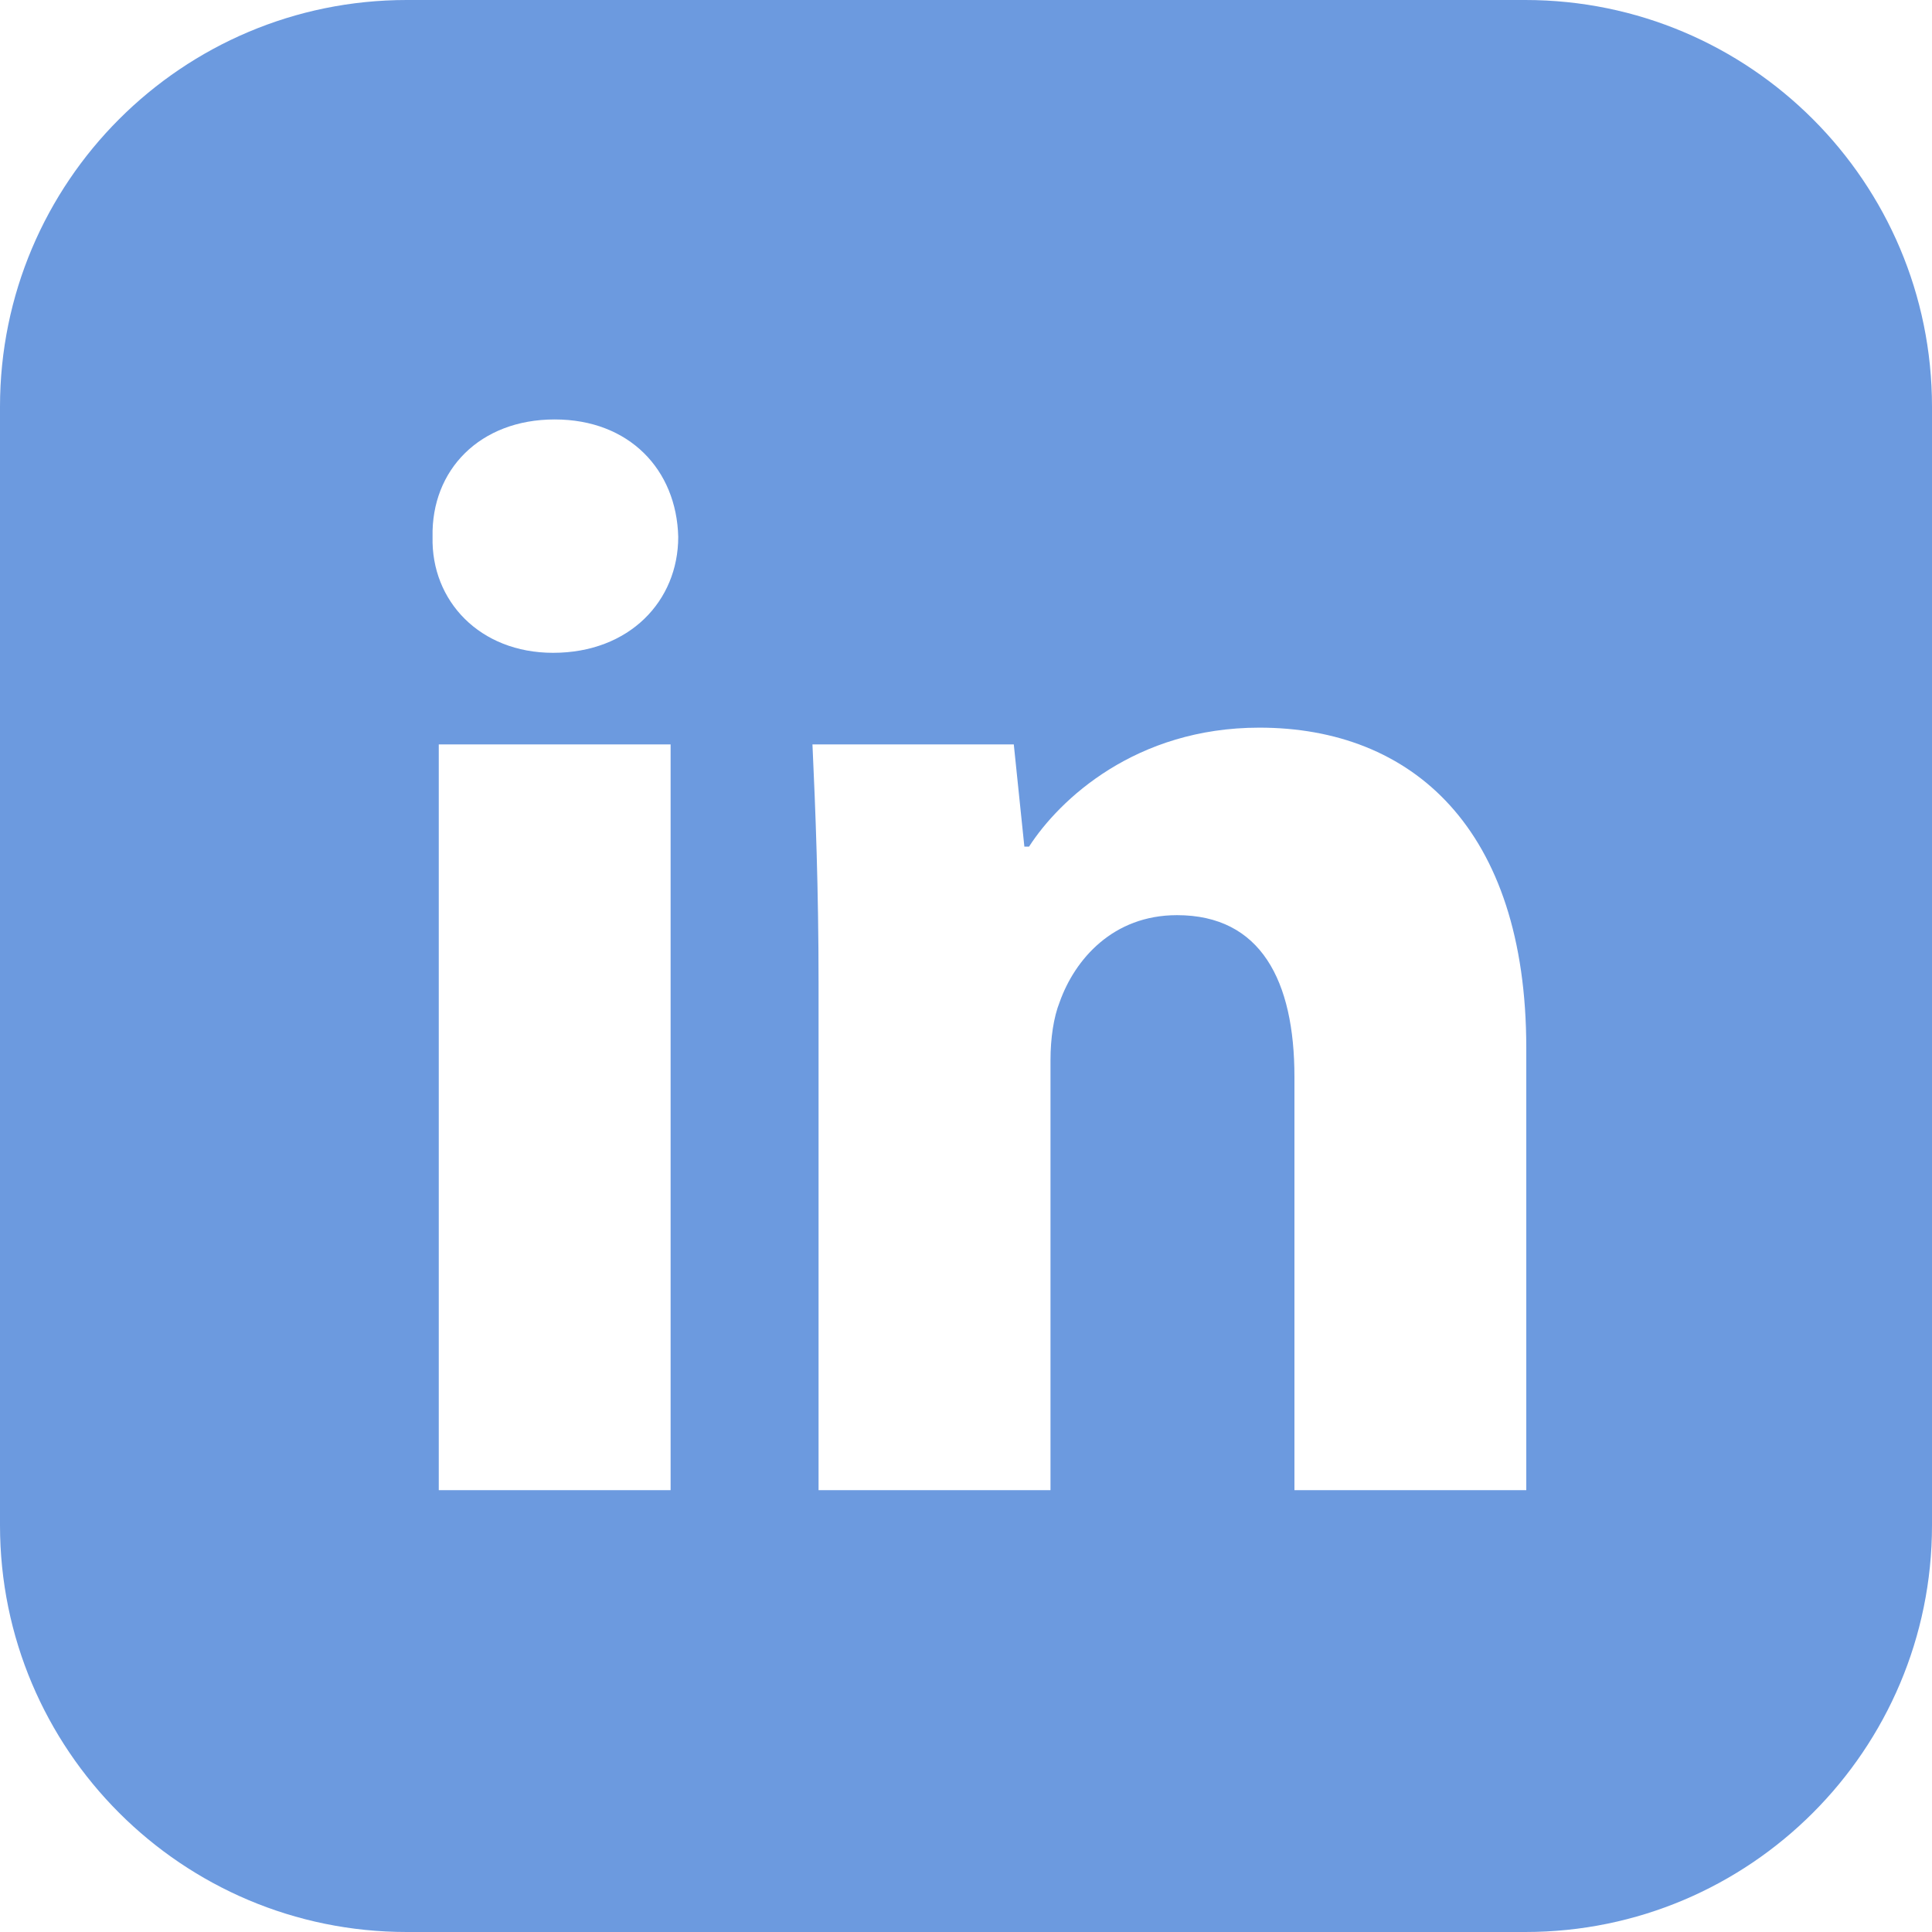 <?xml version="1.0" encoding="utf-8"?>
<!-- Generator: Adobe Illustrator 16.2.0, SVG Export Plug-In . SVG Version: 6.00 Build 0)  -->
<!DOCTYPE svg PUBLIC "-//W3C//DTD SVG 1.1//EN" "http://www.w3.org/Graphics/SVG/1.1/DTD/svg11.dtd">
<svg version="1.1" xmlns="http://www.w3.org/2000/svg" xmlns:xlink="http://www.w3.org/1999/xlink" x="0px" y="0px" width="19px"
	 height="19px" viewBox="0 0 19 19" enable-background="new 0 0 19 19" xml:space="preserve">
<g id="icon">
	<path fill="#6C9ADF" d="M15,0H4C1.791,0,0,1.791,0,4v11c0,2.209,1.791,4,4,4h11c2.209,0,4-1.791,4-4V4
		C19,1.791,17.209,0,15,0z M6.595,14.655H4.315V7.321h2.28V14.655z M5.439,6.42
		c-0.72,0-1.2-0.51-1.185-1.14C4.24,4.621,4.72,4.125,5.455,4.125c0.734,0,1.199,0.495,1.215,1.155
		C6.67,5.911,6.189,6.42,5.439,6.42z M15.01,14.655h-2.28v-4.065c0-0.945-0.33-1.59-1.155-1.59
		c-0.63,0-1.005,0.435-1.154,0.855c-0.06,0.15-0.09,0.36-0.09,0.57v4.23H8.05V9.661
		c0-0.915-0.03-1.695-0.06-2.34h1.98l0.104,1.005h0.046c0.3-0.465,1.05-1.17,2.265-1.17
		c1.5,0,2.625,0.99,2.625,3.15V14.655z"/>
</g>
<g id="in_cutout" display="none">
	<g display="inline">
		<rect x="4.315" y="7.321" width="2.28" height="7.335"/>
		<path d="M5.439,6.42c0.75,0,1.23-0.51,1.23-1.14C6.654,4.621,6.189,4.125,5.455,4.125
			c-0.735,0-1.215,0.495-1.2,1.155C4.24,5.911,4.72,6.42,5.439,6.42z"/>
		<path d="M12.385,7.156c-1.215,0-1.965,0.705-2.265,1.17h-0.046L9.97,7.321H7.989
			c0.03,0.644,0.06,1.425,0.06,2.34v4.995h2.28v-4.23c0-0.21,0.029-0.42,0.09-0.57
			c0.149-0.42,0.524-0.855,1.154-0.855c0.825,0,1.155,0.645,1.155,1.59v4.065h2.28v-4.35
			C15.01,8.146,13.885,7.156,12.385,7.156z"/>
	</g>
</g>
</svg>
